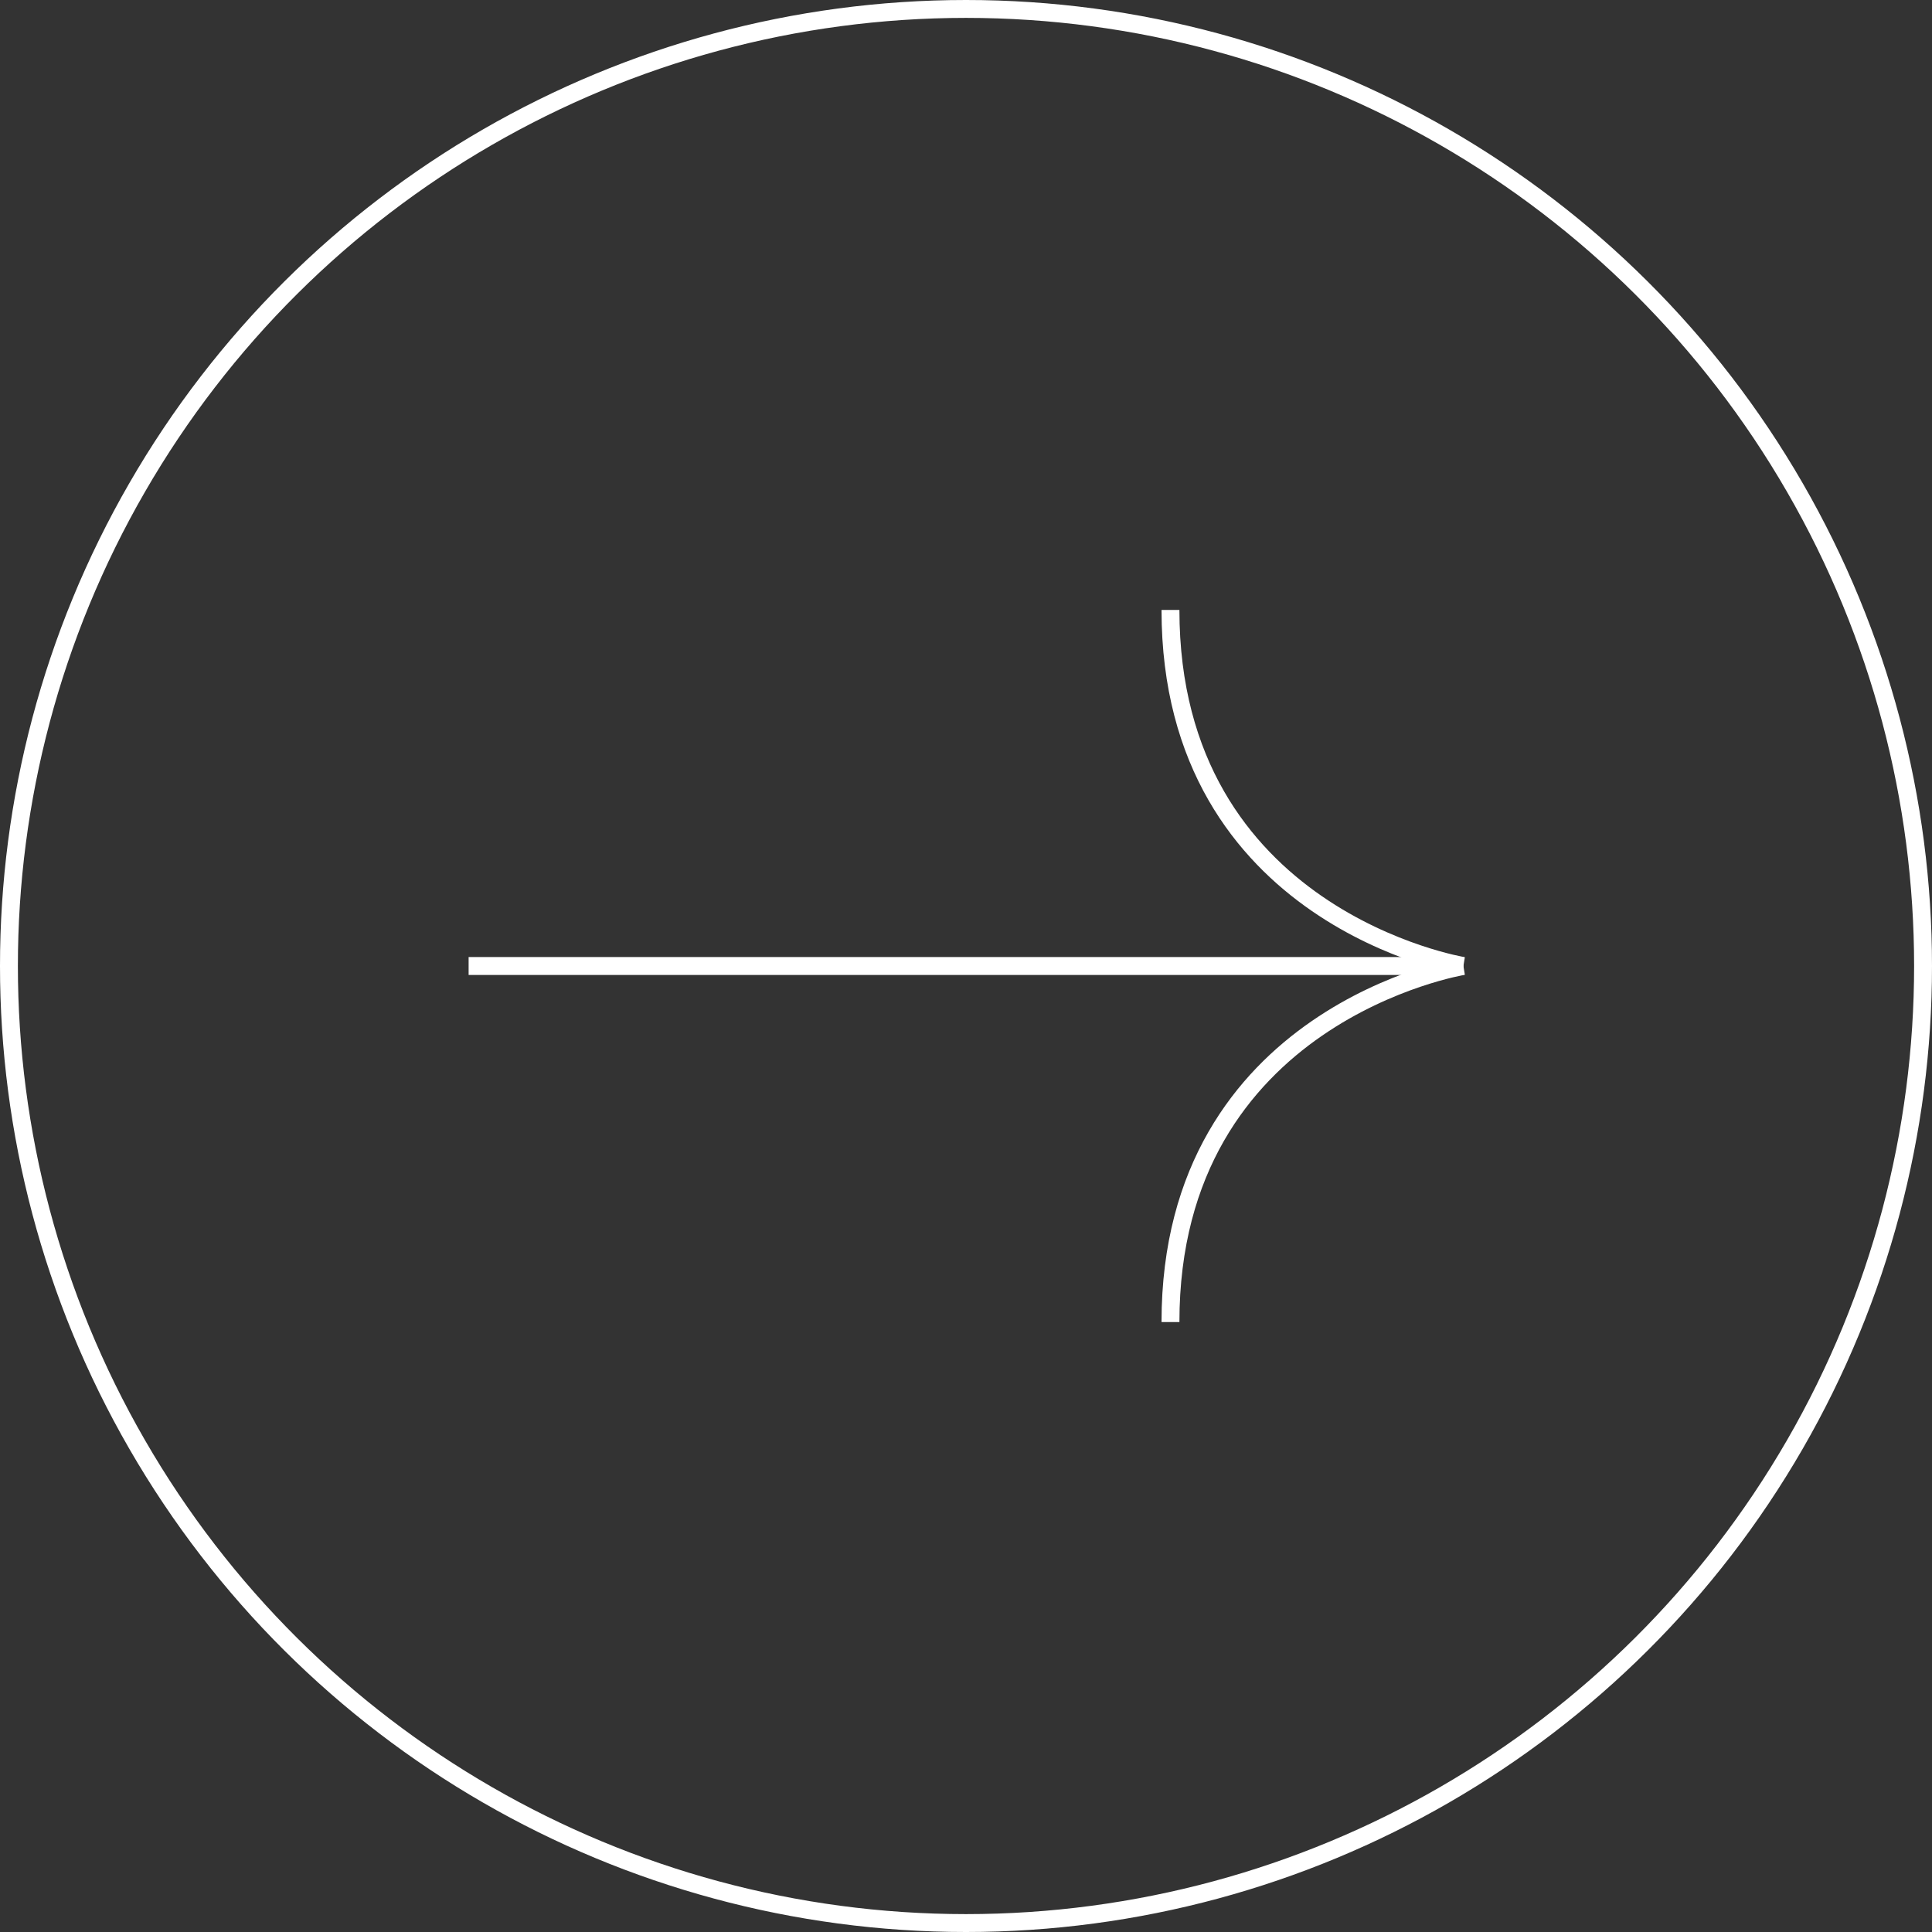 <svg xmlns="http://www.w3.org/2000/svg" width="54" height="54" viewBox="0 0 54 54">
  <rect x="0" y="0" width="54" height="54" fill="#333333" stroke="none"/>
  <g id="Right_Button_triggered" transform="translate(0.038 53.962) rotate(-90)">
    <g id="Group_2056" data-name="Group 2056">
      <g id="Ellipse_504" data-name="Ellipse 504" transform="translate(-0.038 -0.038)" fill="none" stroke="#fff" stroke-width="0.5">
        <circle cx="27" cy="27" r="27" stroke="none"/>
        <circle cx="27" cy="27" r="26.75" fill="none"/>
      </g>
    </g>
    <g id="Group_2069" data-name="Group 2069" transform="translate(17.01 13.06)">
      <path id="Path_10063" data-name="Path 10063" d="M0,0V27.8" transform="translate(9.952)" fill="none" stroke="#fff" stroke-width="0.5"/>
      <path id="Path_10060" data-name="Path 10060" d="M-1504-2063.768s1.331-8.188,9.952-8.188" transform="translate(1513.952 2091.573)" fill="none" stroke="#fff" stroke-width="0.5"/>
      <path id="Path_10061" data-name="Path 10061" d="M-1494.048-2063.768s-1.331-8.188-9.952-8.188" transform="translate(1504 2091.573)" fill="none" stroke="#fff" stroke-width="0.5"/>
    </g>
  </g>
</svg>
